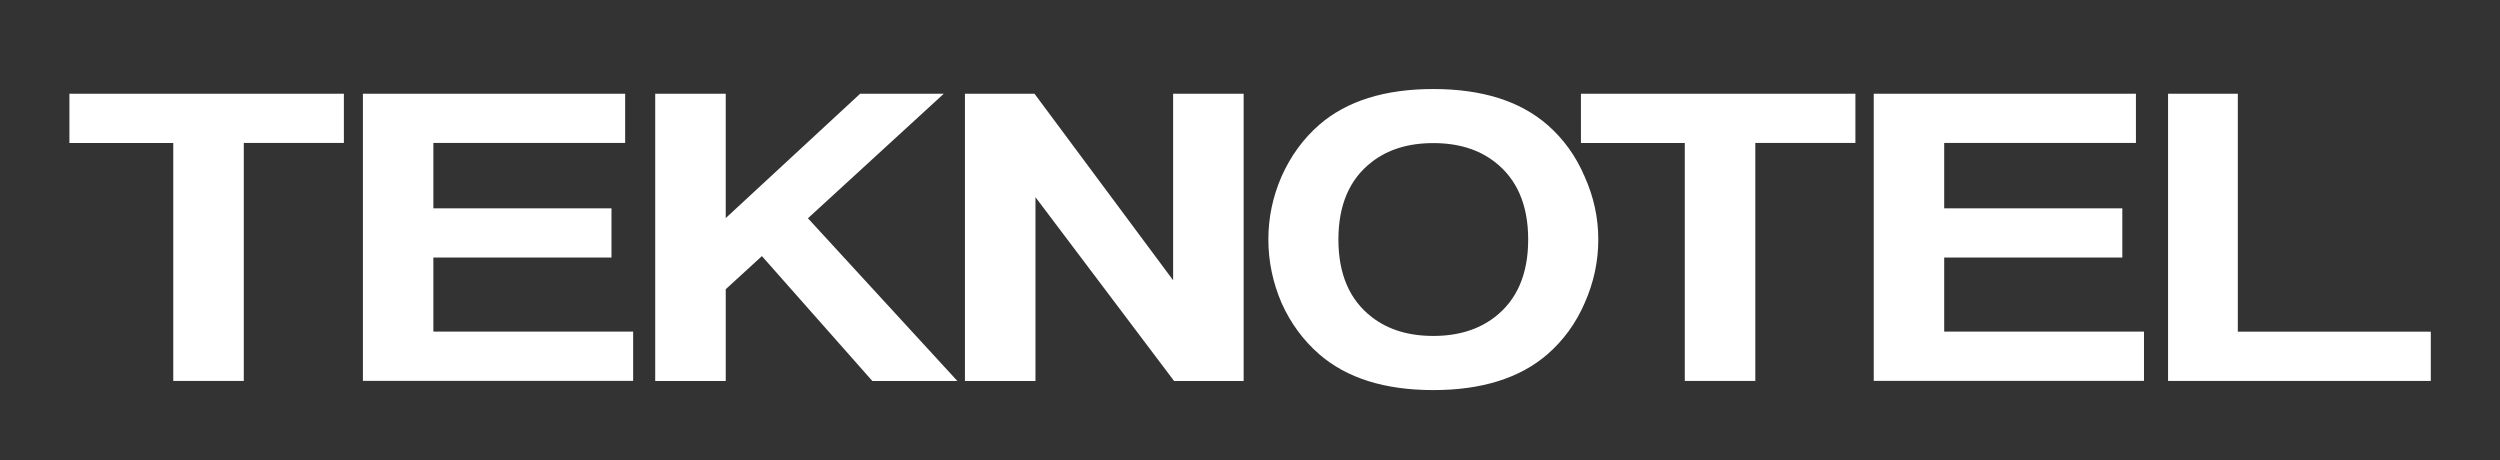 <?xml version="1.0" encoding="utf-8"?>
<!-- Generator: Adobe Illustrator 16.0.0, SVG Export Plug-In . SVG Version: 6.00 Build 0)  -->
<!DOCTYPE svg PUBLIC "-//W3C//DTD SVG 1.1//EN" "http://www.w3.org/Graphics/SVG/1.1/DTD/svg11.dtd">
<svg version="1.1" id="Layer_1" xmlns="http://www.w3.org/2000/svg" xmlns:xlink="http://www.w3.org/1999/xlink" x="0px" y="0px"
	 width="277px" height="51px" viewBox="0 0 277 51" enable-background="new 0 0 277 51" xml:space="preserve">
<rect x="0" y="0" width="277" height="51" fill="#333333" stroke="none"/>
<path fill="#FFFFFF" d="M240.221,10.387h7.729v26.365h21.382v5.453h-29.111V10.387L240.221,10.387z M207.602,10.387h29.059v5.453
	h-21.244v7.245h19.736v5.453h-19.736v8.206h22.136v5.453h-29.942V10.387H207.602z M175.168,10.387h30.411v5.453h-11.091v26.365
	h-7.814V15.848h-11.506V10.387z M158.809,37.222c2.738,0,5.008-0.7,6.807-2.085c2.469-1.899,3.707-4.768,3.707-8.598
	c0-3.831-1.238-6.7-3.707-8.6c-1.792-1.392-4.061-2.084-6.807-2.084s-5.007,0.692-6.807,2.084c-2.469,1.9-3.707,4.769-3.707,8.6
	c0,3.83,1.238,6.698,3.707,8.598C153.802,36.529,156.07,37.222,158.809,37.222z M177.091,26.539c0,2.414-0.5,4.76-1.507,7.029
	c-0.97,2.246-2.347,4.13-4.115,5.676c-3.054,2.646-7.276,3.977-12.652,3.977c-5.384,0-9.599-1.322-12.652-3.977
	c-1.769-1.546-3.16-3.43-4.168-5.676c-0.97-2.27-1.462-4.615-1.462-7.029c0-2.416,0.485-4.746,1.462-6.984
	c1.008-2.269,2.399-4.176,4.168-5.722c3.046-2.646,7.269-3.969,12.645-3.969c5.384,0,9.599,1.323,12.652,3.977
	c1.77,1.546,3.146,3.445,4.115,5.722C176.583,21.793,177.091,24.124,177.091,26.539z M106.916,10.387h7.707l15.359,20.666V10.387
	h7.814v31.826h-7.707L114.73,21.847v20.366h-7.814V10.387z M72.598,42.213V10.387h7.814v13.775l14.89-13.775h9.268L89.519,24.185
	l16.559,18.028h-9.422L84.419,28.377l-4.007,3.668v10.168H72.598z M40.21,10.387h29.057v5.453h-21.25v7.245h19.735v5.453H48.017
	v8.206h22.135v5.453H40.21V10.387z M7.691,10.387h30.411v5.453H27.012v26.365h-7.814V15.848H7.691V10.387z"/>
</svg>
